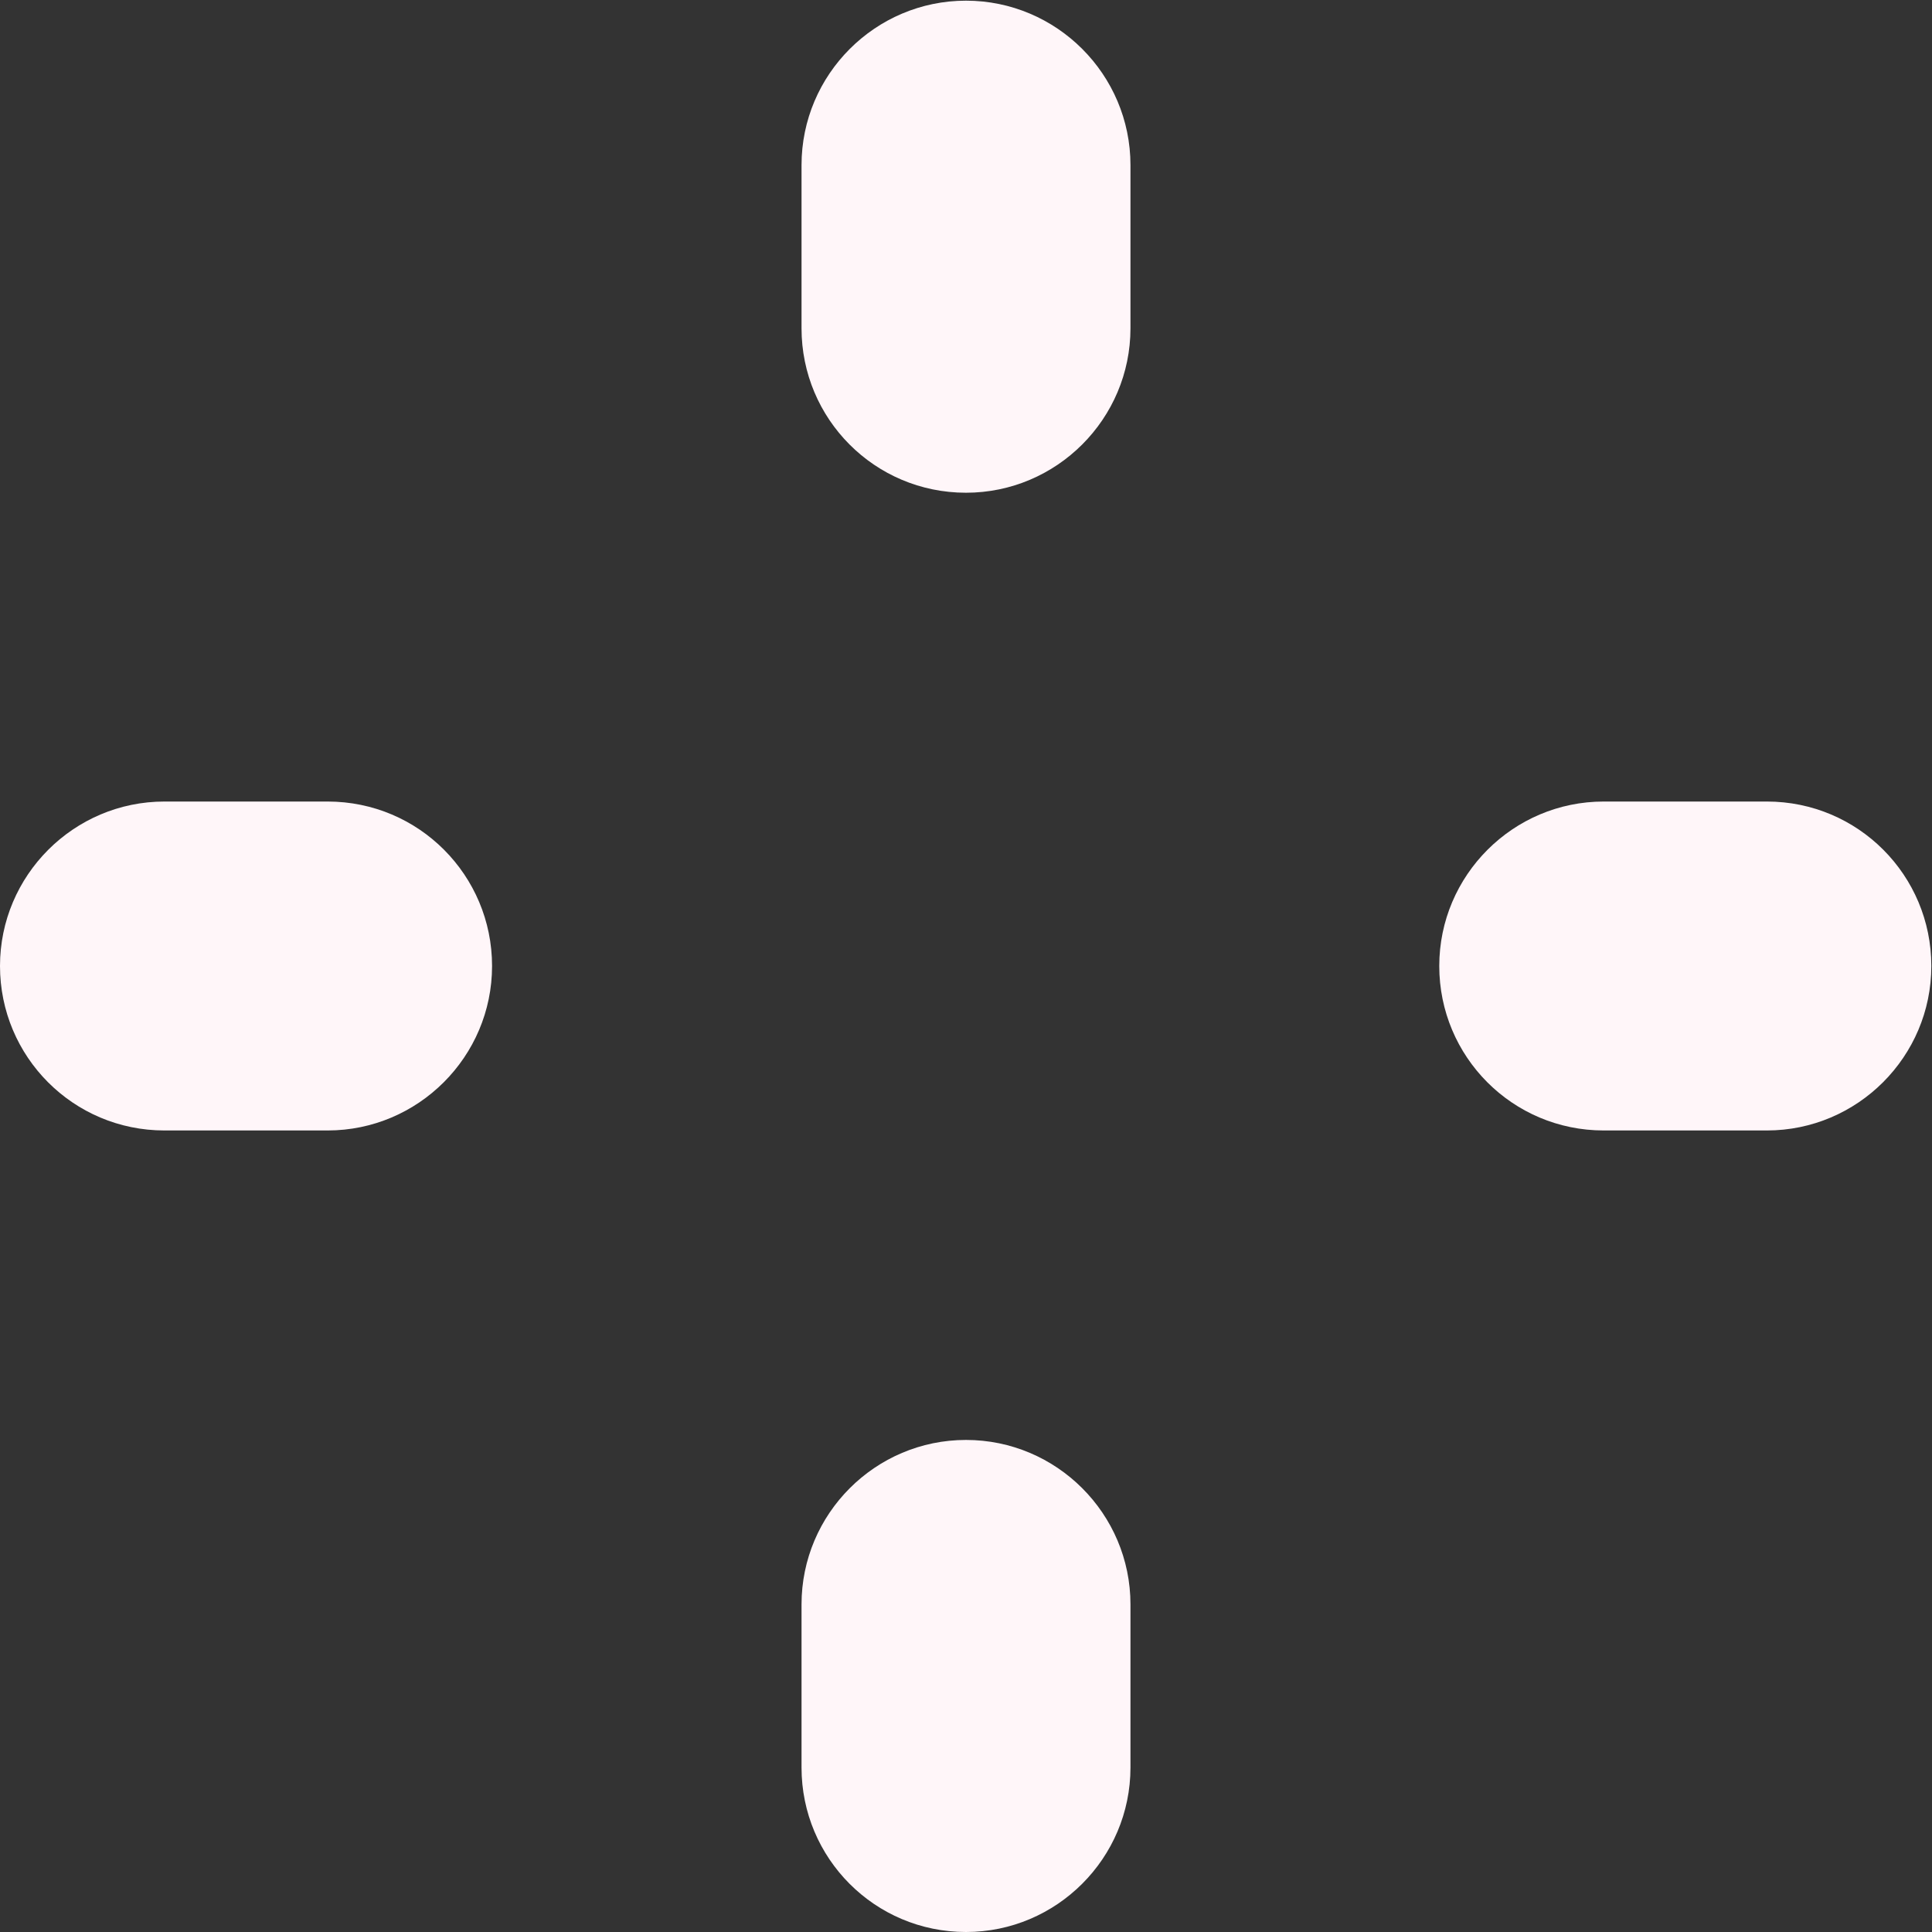 <?xml version="1.0" encoding="UTF-8"?>
<svg id="Layer_2" data-name="Layer 2" xmlns="http://www.w3.org/2000/svg" viewBox="0 0 28.78 28.78">
  <rect x="0" y="0" width="28.78" height="28.78" fill="#333333" stroke="none"/>
  <defs>
    <style>
      .cls-1 {
        fill: #fff6f9;
      }
    </style>
  </defs>
  <g id="Layer_1-2" data-name="Layer 1">
    <g>
      <path class="cls-1" d="M14.39,7.34c-1.36,0-2.45-1.1-2.45-2.45v-2.43c0-1.35,1.1-2.45,2.45-2.45s2.45,1.1,2.45,2.45v2.43c0,1.35-1.1,2.45-2.45,2.45Z"/>
      <path class="cls-1" d="M14.39,28.78c-1.36,0-2.45-1.1-2.45-2.45v-2.43c0-1.35,1.1-2.45,2.45-2.45s2.45,1.1,2.45,2.45v2.43c0,1.35-1.1,2.45-2.45,2.45Z"/>
      <path class="cls-1" d="M4.88,16.84h-2.43c-1.36,0-2.45-1.1-2.45-2.45s1.1-2.45,2.45-2.45h2.43c1.36,0,2.45,1.1,2.45,2.45s-1.1,2.45-2.45,2.45Z"/>
      <path class="cls-1" d="M26.32,16.84h-2.43c-1.36,0-2.45-1.1-2.45-2.45s1.1-2.45,2.45-2.45h2.43c1.36,0,2.45,1.1,2.45,2.45s-1.1,2.45-2.45,2.45Z"/>
    </g>
  </g>
</svg>